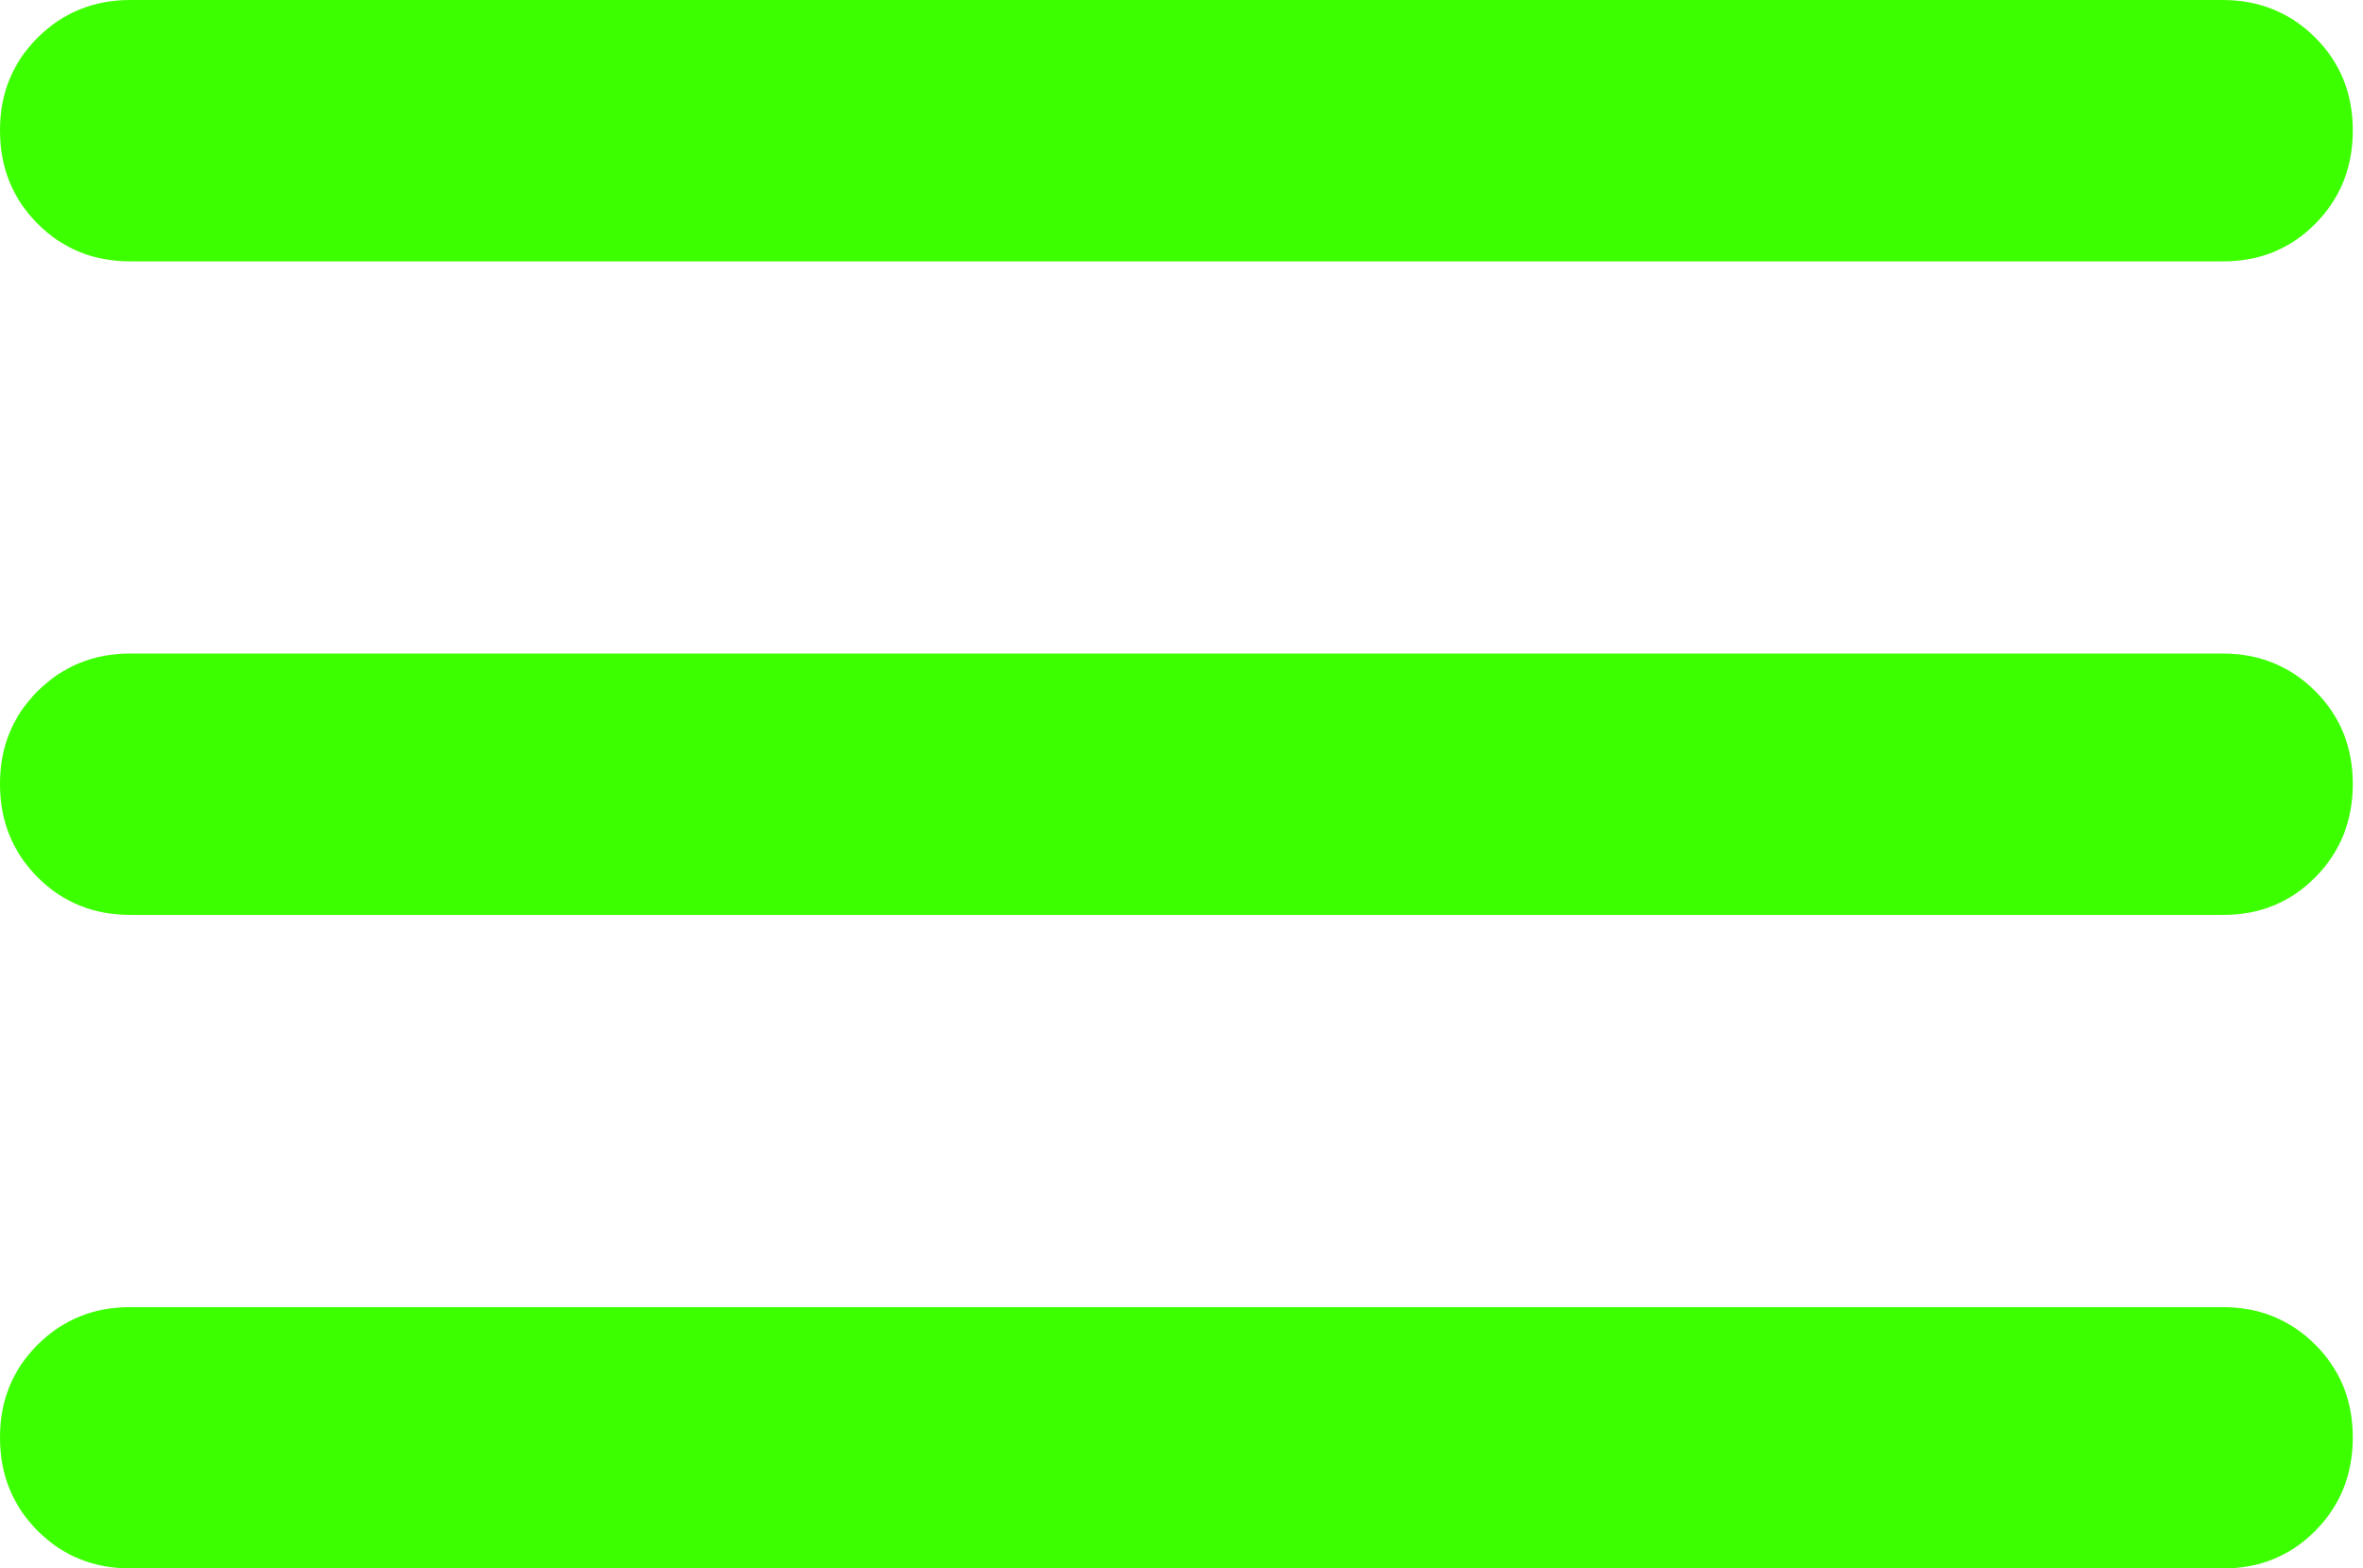 <?xml version="1.0" encoding="UTF-8"?> <svg xmlns="http://www.w3.org/2000/svg" width="116" height="77" viewBox="0 0 116 77" fill="none"><path d="M6.417 77C4.599 77 3.076 76.384 1.848 75.152C0.62 73.92 0.004 72.397 2.21264e-05 70.583C-0.004 68.769 0.612 67.247 1.848 66.015C3.084 64.783 4.607 64.167 6.417 64.167H109.083C110.901 64.167 112.426 64.783 113.658 66.015C114.89 67.247 115.504 68.769 115.5 70.583C115.496 72.397 114.88 73.922 113.652 75.158C112.424 76.395 110.901 77.008 109.083 77H6.417ZM6.417 44.917C4.599 44.917 3.076 44.301 1.848 43.069C0.62 41.837 0.004 40.314 2.21264e-05 38.5C-0.004 36.686 0.612 35.163 1.848 33.931C3.084 32.699 4.607 32.083 6.417 32.083H109.083C110.901 32.083 112.426 32.699 113.658 33.931C114.89 35.163 115.504 36.686 115.5 38.5C115.496 40.314 114.88 41.839 113.652 43.075C112.424 44.311 110.901 44.925 109.083 44.917H6.417ZM6.417 12.833C4.599 12.833 3.076 12.217 1.848 10.985C0.62 9.753 0.004 8.23 2.21264e-05 6.417C-0.004 4.603 0.612 3.08 1.848 1.848C3.084 0.616 4.607 0 6.417 0H109.083C110.901 0 112.426 0.616 113.658 1.848C114.89 3.08 115.504 4.603 115.5 6.417C115.496 8.23 114.88 9.755 113.652 10.992C112.424 12.228 110.901 12.842 109.083 12.833H6.417Z" fill="#3CFF00"></path></svg> 